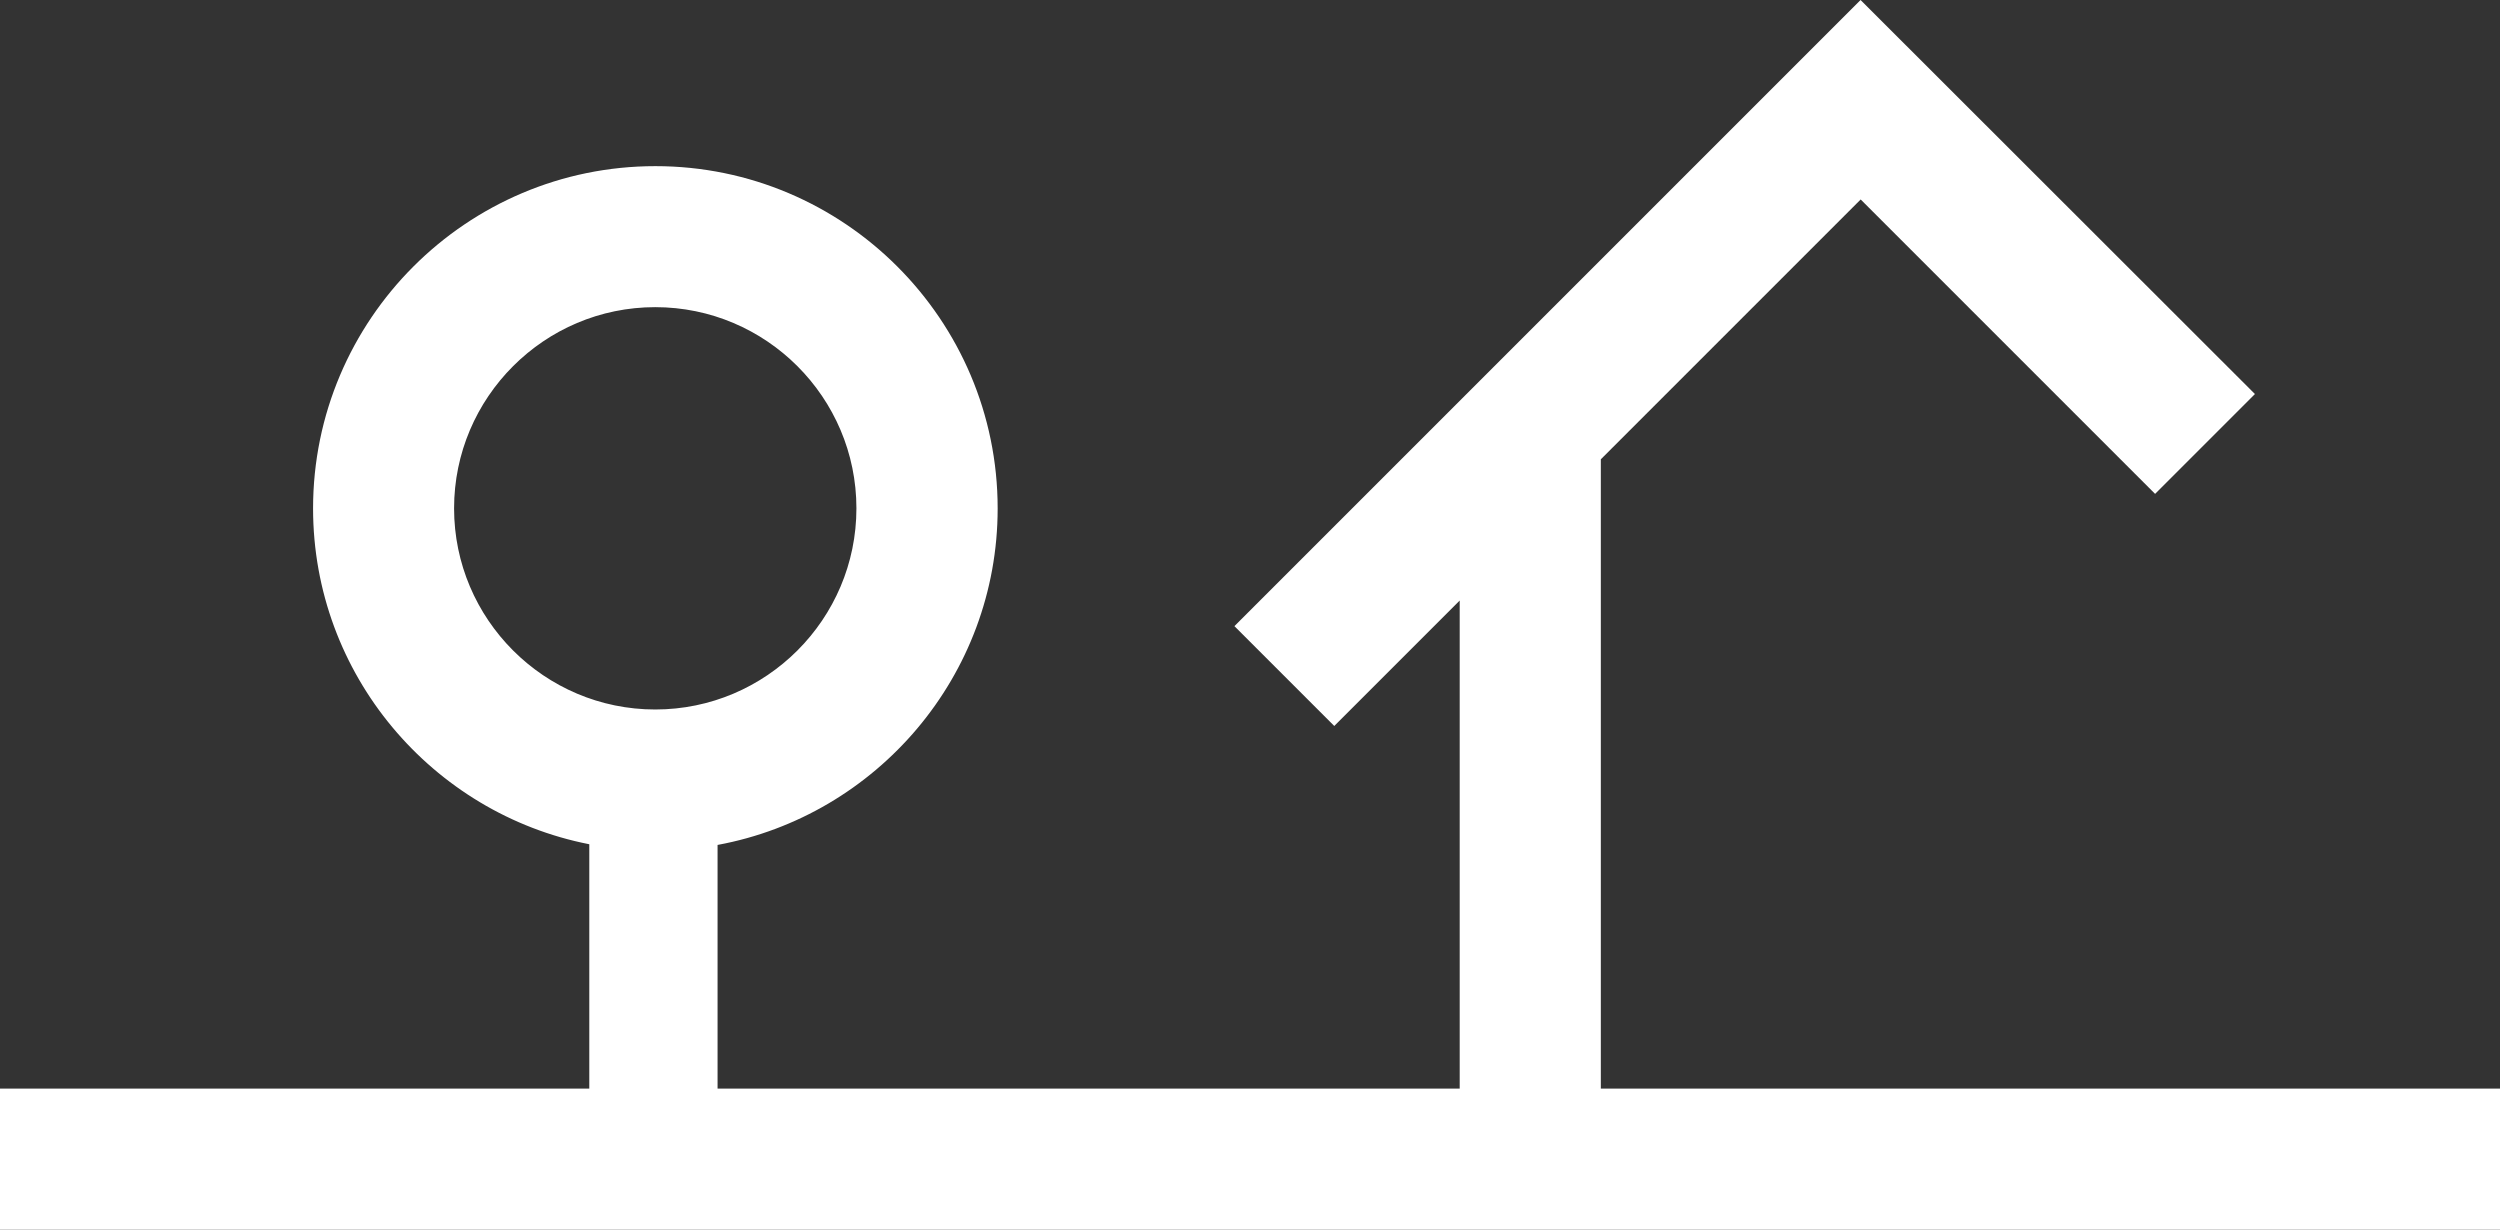 <?xml version="1.0" encoding="UTF-8"?><svg id="Ebene_2" xmlns="http://www.w3.org/2000/svg" viewBox="0 0 219.84 108.14"><rect x="0" y="0" width="219.84" height="108.14" fill="#333333" stroke="none"/><defs><style>.cls-1{fill:#fff;}</style></defs><g id="Ebene_2-2"><g id="Ebene_1-2"><path class="cls-1" d="M140.77,95.72v-55.33l22.85-22.85,25.89,25.89,8.78-8.78L163.61,0l-55.06,55.06,8.78,8.78,11.03-11.03v42.92H63.1v-21.43c13.99-2.58,24.63-14.87,24.63-29.59,0-16.6-13.5-30.1-30.1-30.1s-30.1,13.5-30.1,30.1c0,14.61,10.47,26.82,24.29,29.53v21.49H0v12.41h219.84v-12.41h-79.07,0ZM39.93,44.7c0-9.75,7.94-17.69,17.69-17.69s17.69,7.94,17.69,17.69-7.94,17.69-17.69,17.69-17.69-7.94-17.69-17.69Z"/></g></g></svg>